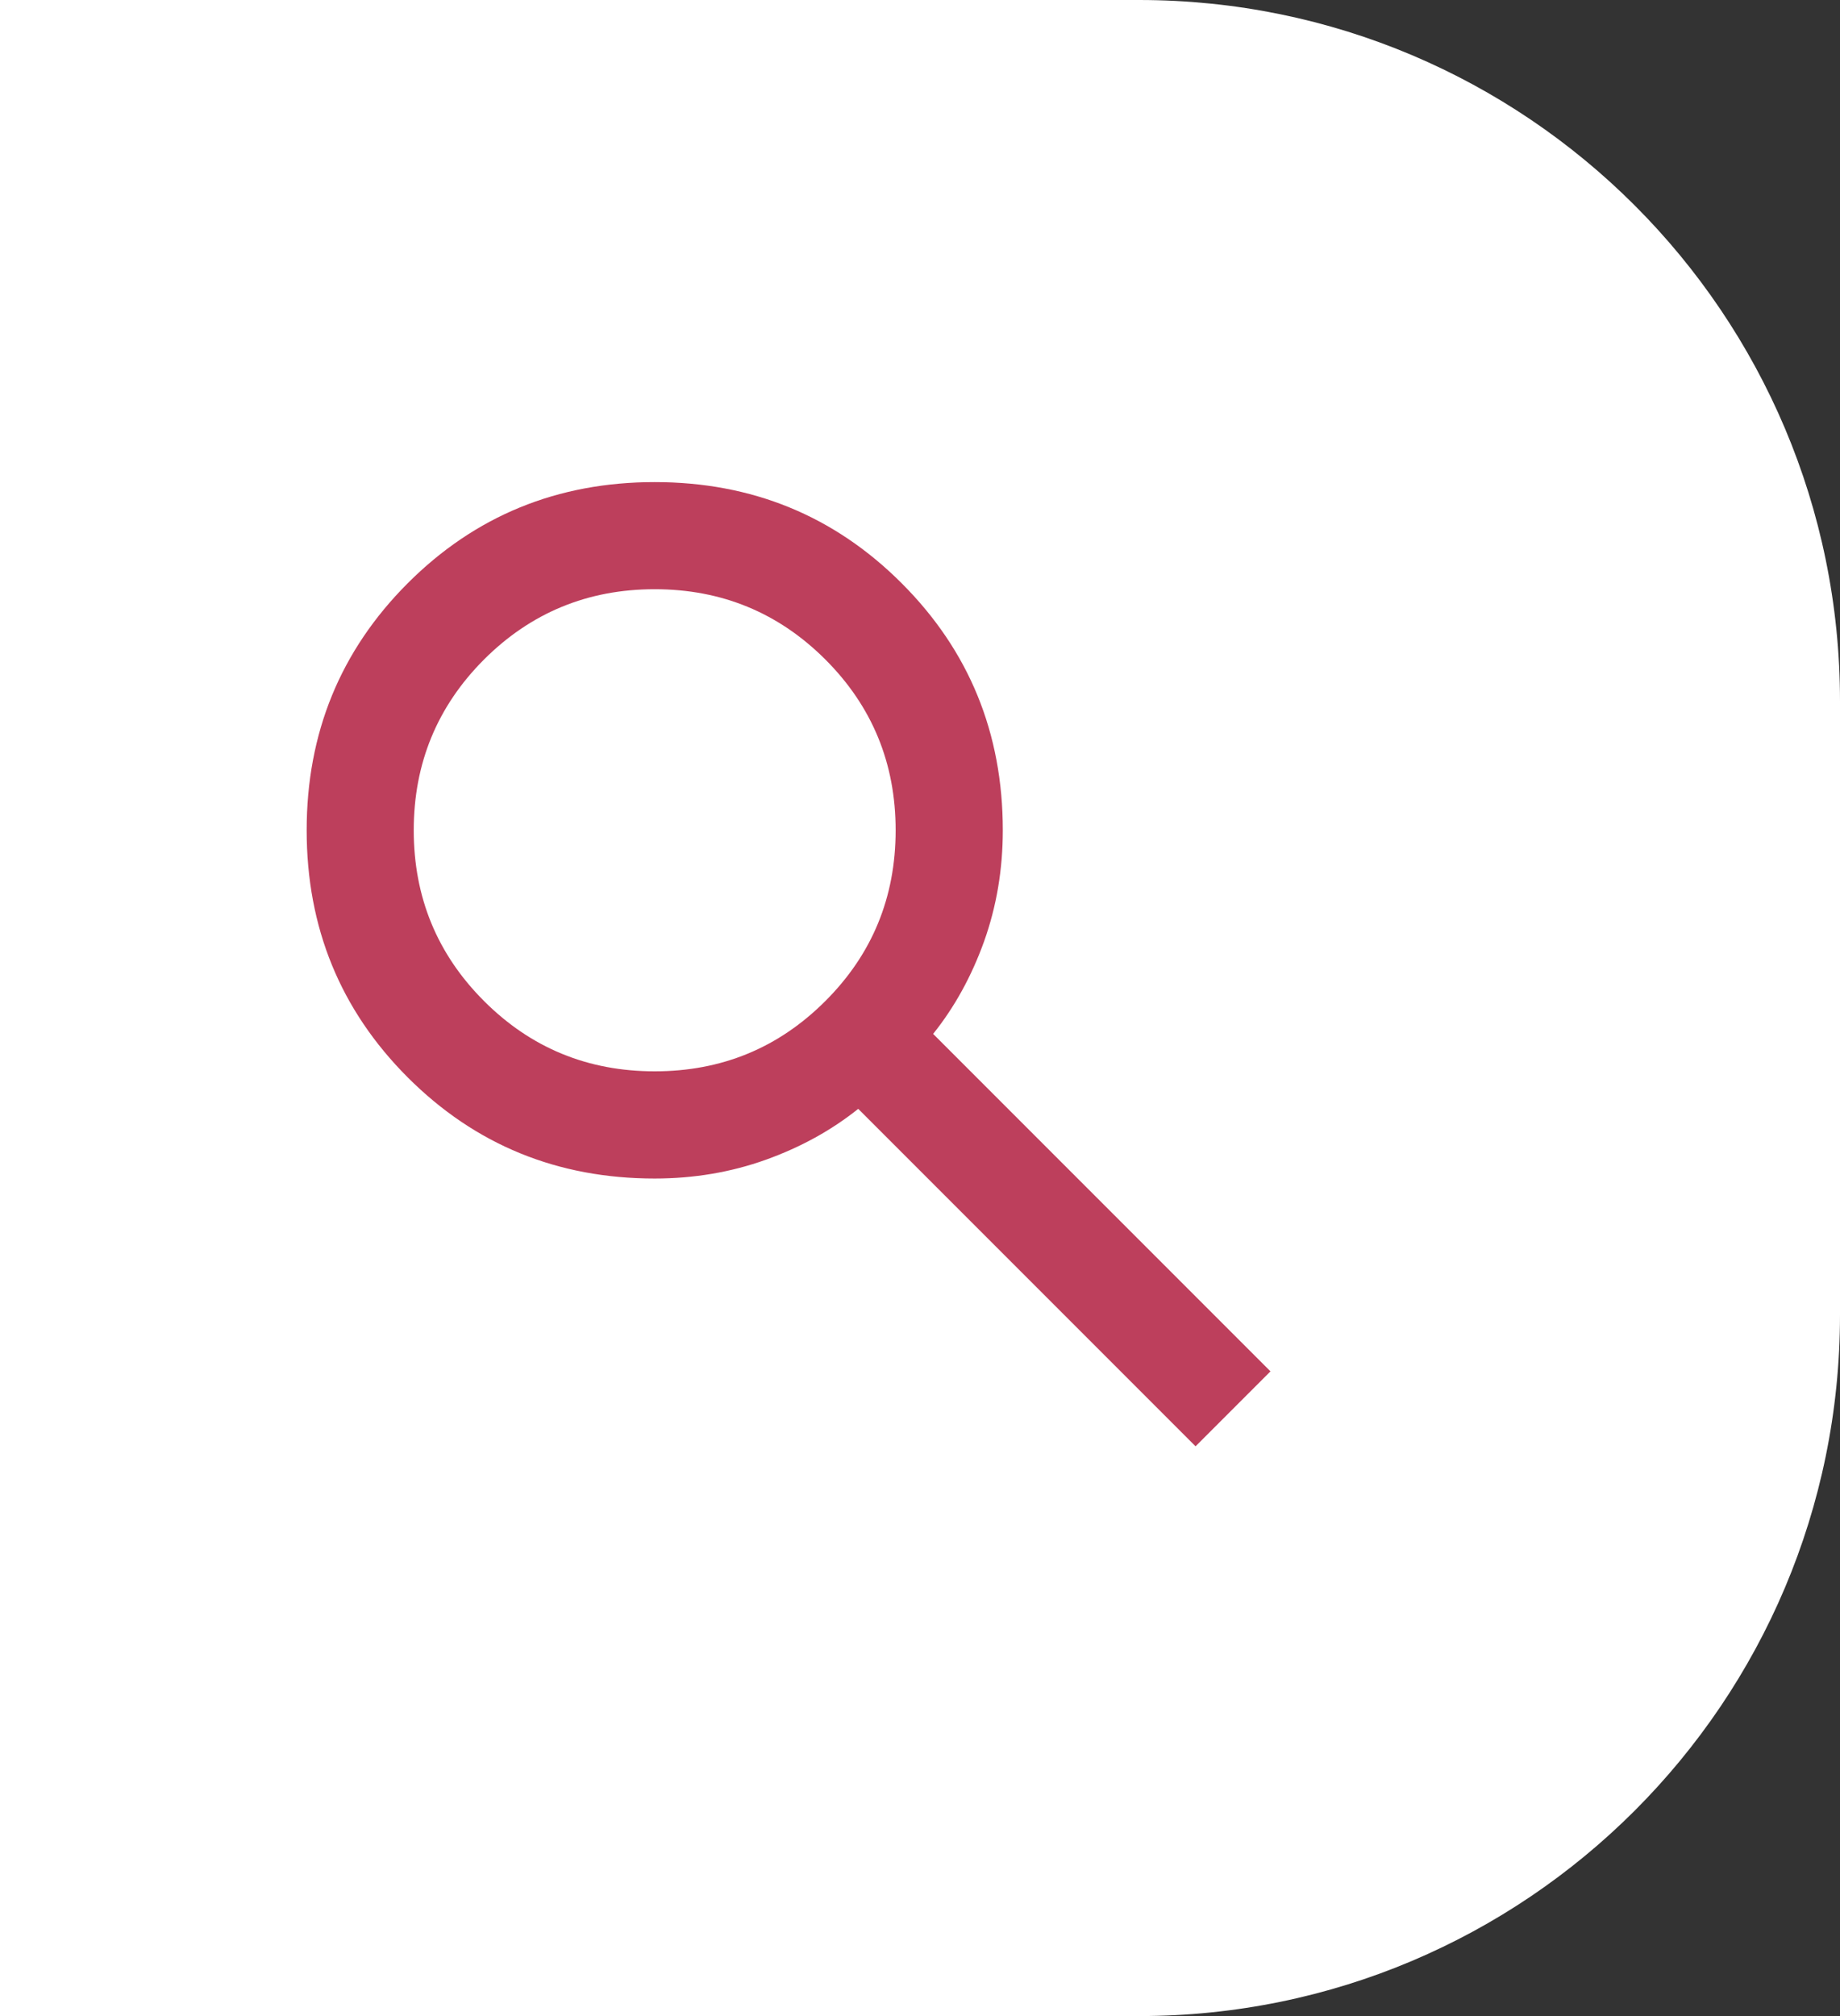 <svg width="21" height="23" viewBox="0 0 21 23" fill="none" xmlns="http://www.w3.org/2000/svg">
<rect x="0" y="0" width="21" height="23" fill="#333333" stroke="none"/>
<path d="M0 0H13C17.418 0 21 3.582 21 8V15C21 19.418 17.418 23 13 23H0V0Z" fill="white"/>
<path d="M13.645 16.5L9.795 12.65C9.489 12.895 9.138 13.088 8.74 13.231C8.343 13.373 7.92 13.445 7.472 13.445C6.362 13.445 5.422 13.06 4.653 12.291C3.885 11.522 3.5 10.583 3.5 9.472C3.5 8.362 3.885 7.423 4.653 6.654C5.422 5.885 6.362 5.5 7.472 5.5C8.582 5.5 9.522 5.885 10.291 6.654C11.06 7.423 11.445 8.362 11.445 9.472C11.445 9.921 11.373 10.343 11.231 10.741C11.088 11.138 10.895 11.489 10.65 11.795L14.5 15.645L13.645 16.5ZM7.472 12.222C8.236 12.222 8.885 11.955 9.42 11.42C9.955 10.886 10.222 10.236 10.222 9.472C10.222 8.709 9.955 8.059 9.42 7.524C8.885 6.99 8.236 6.722 7.472 6.722C6.708 6.722 6.059 6.99 5.524 7.524C4.99 8.059 4.722 8.709 4.722 9.472C4.722 10.236 4.99 10.886 5.524 11.42C6.059 11.955 6.708 12.222 7.472 12.222Z" fill="#BD3F5C"/>
</svg>
